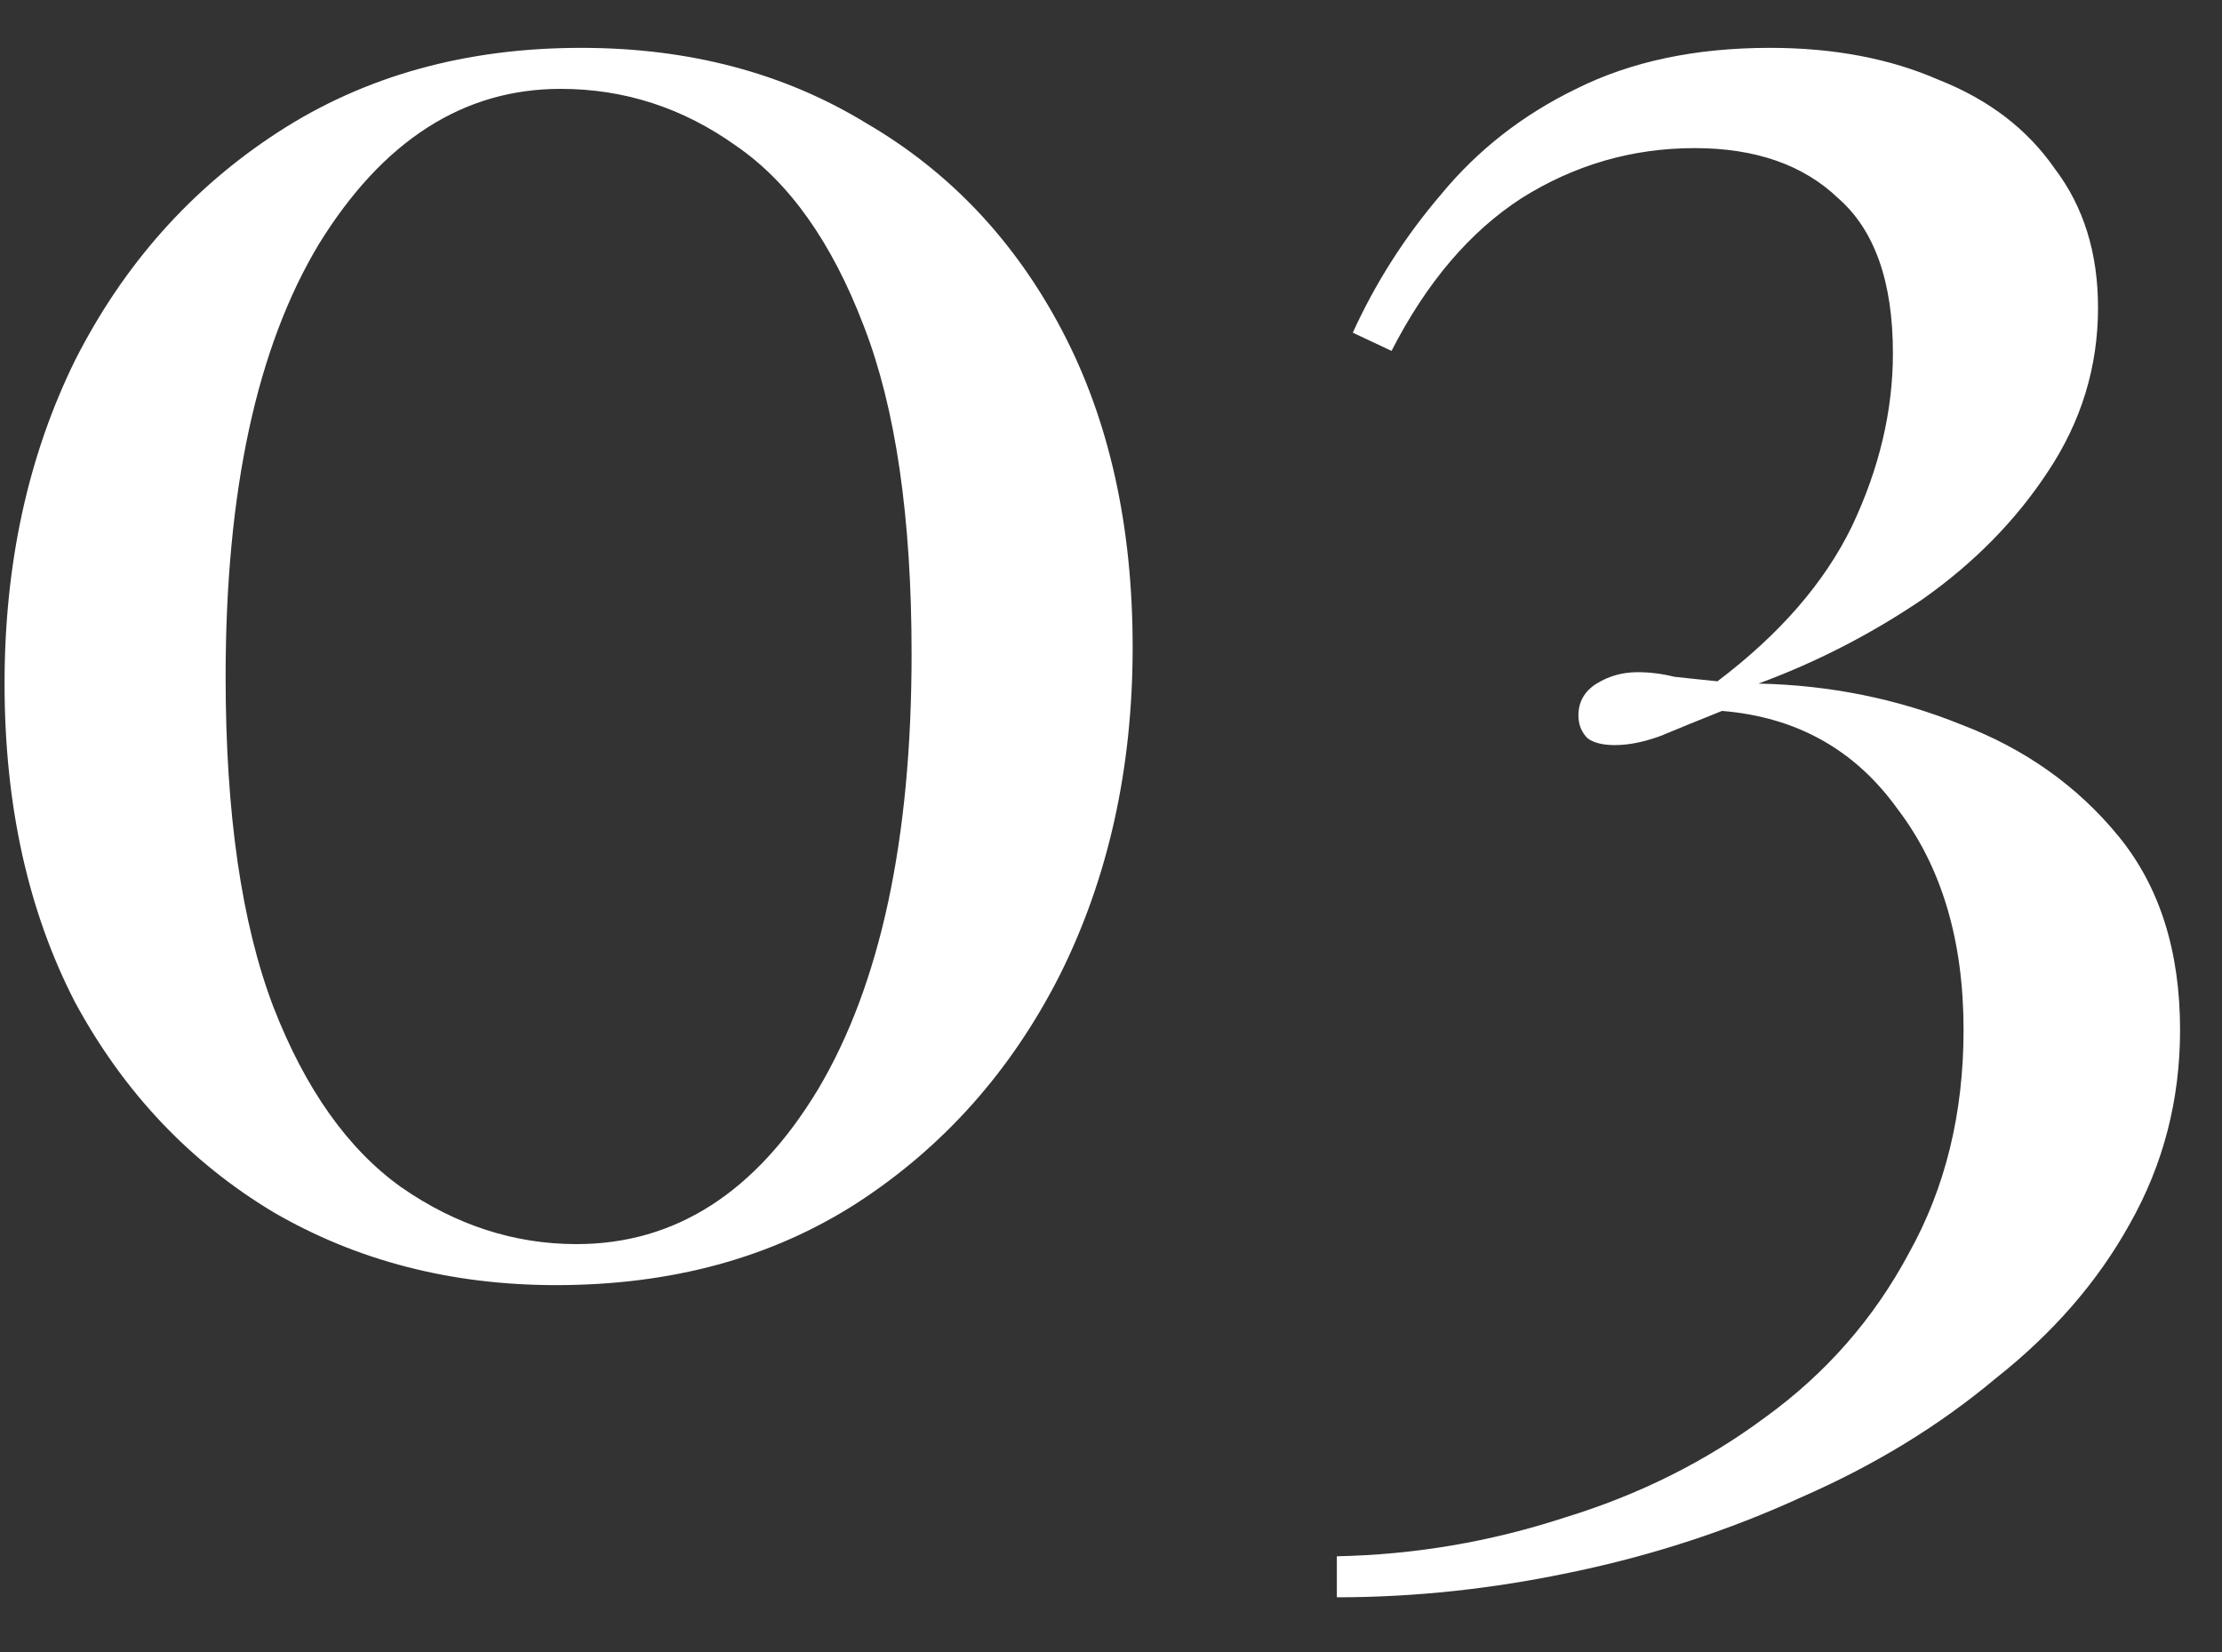 <?xml version="1.0" encoding="UTF-8"?> <svg xmlns="http://www.w3.org/2000/svg" width="39" height="29" viewBox="0 0 39 29" fill="none"><rect x="0" y="0" width="39" height="29" fill="#333333" stroke="none"/><path d="M10.2 0.84C12.093 0.84 13.76 1.28 15.2 2.16C16.667 3.013 17.813 4.227 18.64 5.8C19.467 7.373 19.88 9.227 19.88 11.36C19.88 13.493 19.453 15.413 18.6 17.12C17.747 18.8 16.56 20.133 15.04 21.12C13.547 22.08 11.787 22.56 9.76 22.56C7.92 22.56 6.267 22.133 4.8 21.28C3.333 20.4 2.173 19.173 1.32 17.6C0.493 16 0.08 14.133 0.08 12C0.08 9.893 0.493 8 1.32 6.32C2.173 4.64 3.36 3.307 4.88 2.32C6.4 1.333 8.173 0.84 10.2 0.84ZM9.84 1.56C8.133 1.56 6.72 2.467 5.6 4.28C4.507 6.093 3.96 8.627 3.96 11.88C3.96 14.28 4.24 16.213 4.8 17.68C5.36 19.12 6.107 20.173 7.04 20.84C8 21.507 9.027 21.84 10.12 21.84C11.853 21.84 13.267 20.933 14.36 19.12C15.453 17.28 16 14.733 16 11.48C16 9.08 15.72 7.16 15.16 5.72C14.6 4.253 13.853 3.2 12.92 2.56C11.987 1.893 10.96 1.56 9.84 1.56ZM31.064 0.84C32.184 0.84 33.171 1.027 34.024 1.4C34.904 1.747 35.584 2.267 36.064 2.96C36.571 3.627 36.824 4.44 36.824 5.4C36.824 6.44 36.531 7.4 35.944 8.28C35.384 9.133 34.651 9.88 33.744 10.52C32.838 11.133 31.878 11.627 30.864 12C32.118 12.027 33.304 12.267 34.424 12.72C35.544 13.147 36.464 13.8 37.184 14.68C37.904 15.56 38.264 16.693 38.264 18.08C38.264 19.307 37.971 20.44 37.384 21.48C36.824 22.493 36.038 23.4 35.024 24.2C34.038 25.027 32.904 25.72 31.624 26.28C30.344 26.867 28.998 27.307 27.584 27.6C26.198 27.893 24.824 28.04 23.464 28.04V27.32C24.824 27.293 26.158 27.067 27.464 26.64C28.771 26.24 29.944 25.653 30.984 24.88C32.051 24.107 32.891 23.147 33.504 22C34.144 20.853 34.464 19.547 34.464 18.08C34.464 16.507 34.078 15.213 33.304 14.2C32.558 13.16 31.531 12.587 30.224 12.48C29.824 12.64 29.464 12.787 29.144 12.92C28.851 13.027 28.584 13.08 28.344 13.08C28.131 13.08 27.971 13.04 27.864 12.96C27.758 12.853 27.704 12.72 27.704 12.56C27.704 12.32 27.811 12.133 28.024 12C28.238 11.867 28.478 11.8 28.744 11.8C28.958 11.8 29.171 11.827 29.384 11.88C29.624 11.907 29.878 11.933 30.144 11.96C31.238 11.133 32.024 10.227 32.504 9.24C32.984 8.227 33.224 7.213 33.224 6.2C33.224 4.947 32.904 4.04 32.264 3.48C31.651 2.893 30.811 2.6 29.744 2.6C28.651 2.6 27.638 2.893 26.704 3.48C25.798 4.067 25.038 4.96 24.424 6.16L23.744 5.84C24.144 4.96 24.664 4.147 25.304 3.4C25.944 2.627 26.731 2.013 27.664 1.56C28.624 1.08 29.758 0.84 31.064 0.84Z" fill="white"></path></svg> 